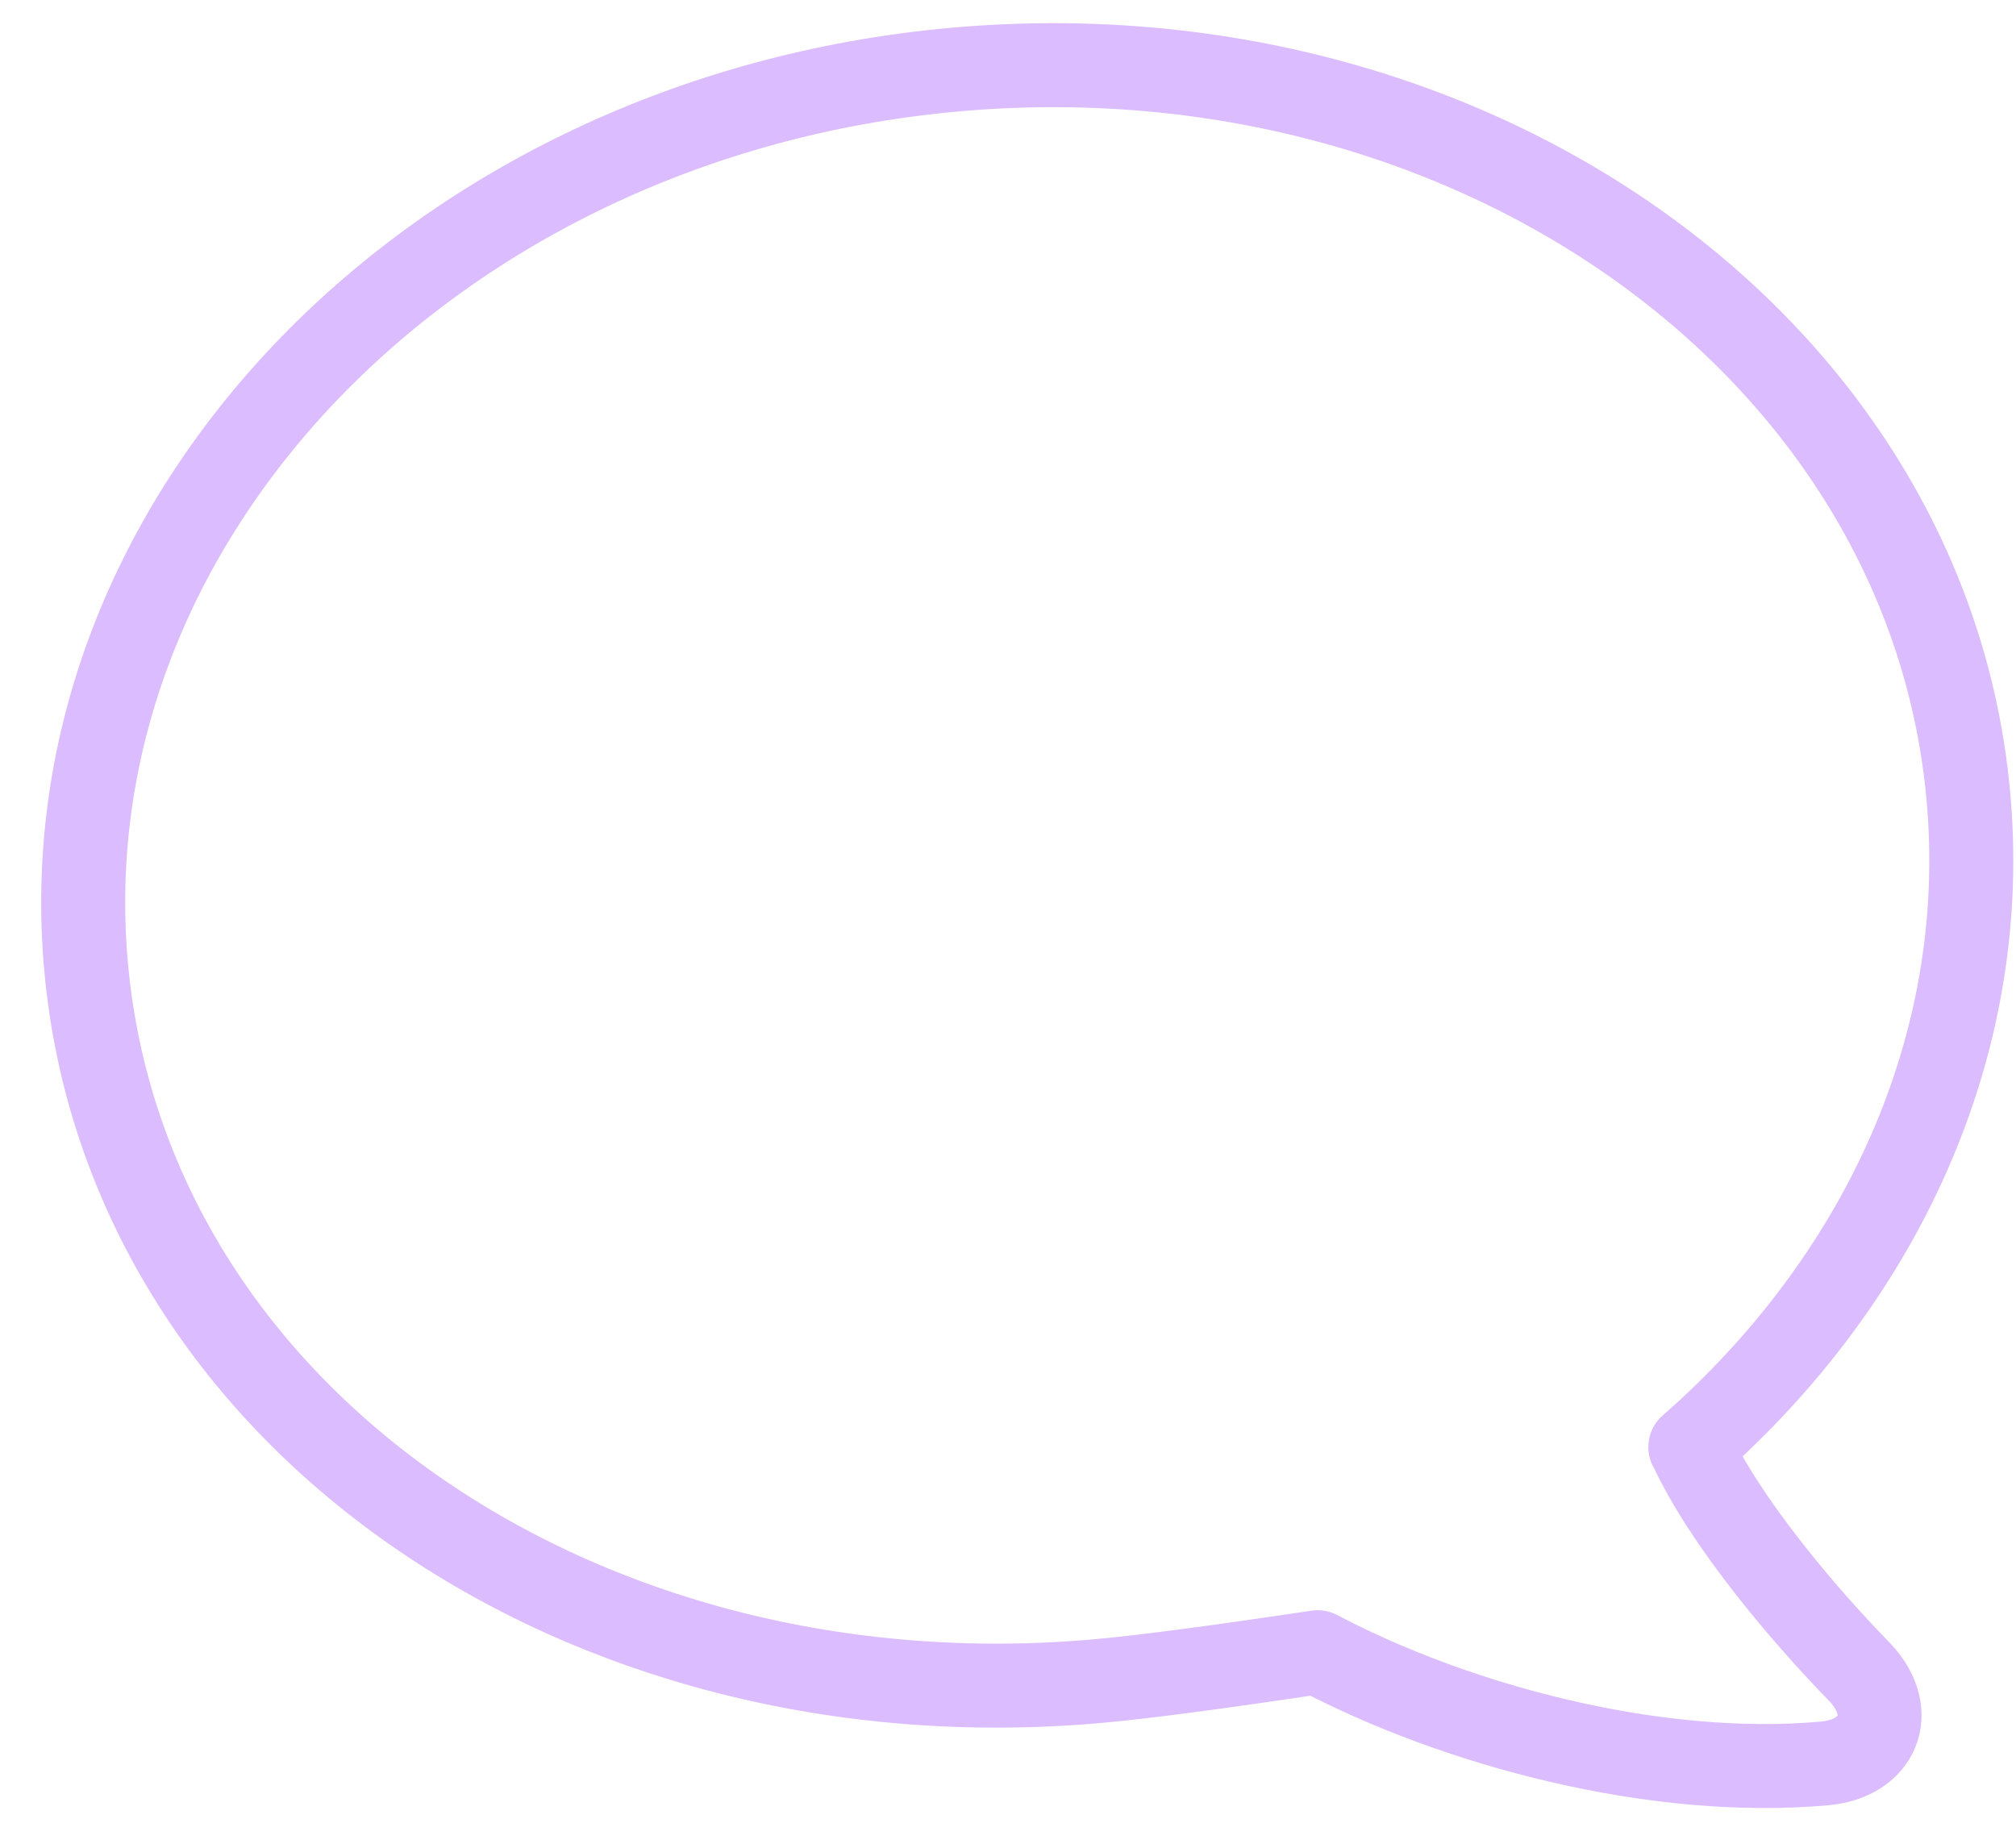 <svg width="48" height="44" viewBox="0 0 48 44" fill="none" xmlns="http://www.w3.org/2000/svg">
<path d="M40.246 34.459C40.246 34.459 40.425 34.304 40.71 34.042C44.975 30.076 47.387 24.672 46.865 18.949C45.893 8.278 35.07 0.533 22.696 1.661C10.322 2.789 1.078 12.363 2.051 23.034C3.024 33.71 13.82 41.155 26.194 40.027C27.249 39.931 28.976 39.703 31.373 39.344C34.701 41.099 39.44 42.357 43.453 41.991C44.696 41.878 45.188 40.804 44.296 39.836C42.951 38.462 41.066 36.237 40.251 34.456L40.246 34.459Z" stroke="#DBBCFF" stroke-width="2" stroke-linecap="round" stroke-linejoin="round"/>
</svg>
